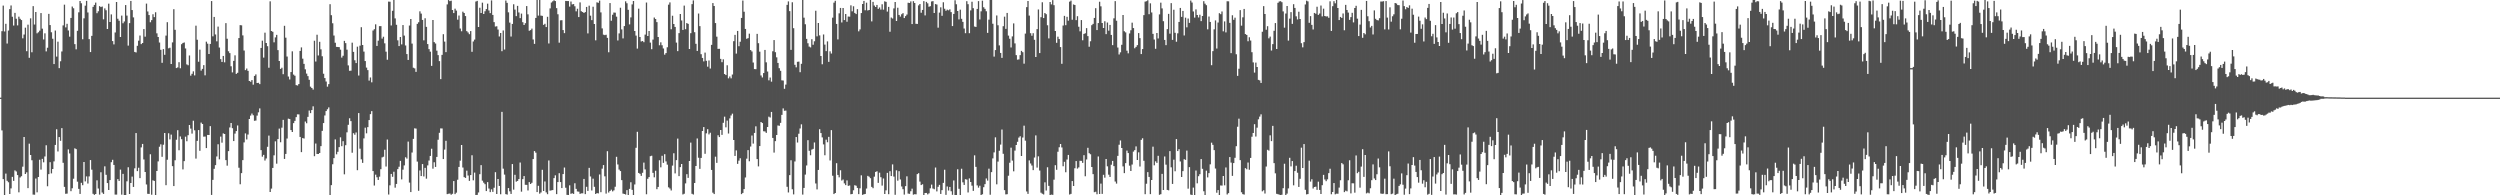 <svg xmlns="http://www.w3.org/2000/svg" width="1920" height="150"><path fill="#4f4f4f" d="M0 74.993h1v1H0zM1 23.955h1v76.175H1zM2 4.282h1v133.303H2zM3 24.154h1v125.846H3zM4 18.304h1v115.026H4zM5 33.451h1v105.397H5zM6 23.447h1v116.555H6zM7 6.995h1v142.01H7zM8 4.195h1v140.492H8zM9 12.84h1v122.969H9zM10 19.606h1v119.291H10zM11 9.897h1v120.959H11zM12 14.41h1v117.265H12zM13 19.519h1v114.919H13zM14 12.824h1v134.898H14zM15 14.436h1v121.852H15zM16 15.397h1v119.934H16zM17 29.455h1v98.542H17zM18 26.516h1v78.718H18zM19 21.254h1v112.376H19zM20 39.324h1v93.01H20zM21 18.947h1v125.514H21zM22 44.405h1v65.947H22zM23 14.088h1v104.957H23zM24 40.16h1v82.939H24zM25 4.722h1v144.74H25zM26 18.819h1v130.726H26zM27 9.212h1v127.906H27zM28 25.591h1v122.106H28zM29 24.792h1v111.151H29zM30 23.568h1v99.094H30zM31 10.05h1v120.21H31zM32 22.021h1v99.982H32zM33 30.32h1v94.356H33zM34 25.623h1v94.562H34zM35 39.475h1v72.081H35zM36 36.676h1v106.384H36zM37 10.661h1v123.06H37zM38 19.247h1v105.317H38zM39 24.774h1v108.403H39zM40 29.75h1v100.046H40zM41 49.214h1v74.747H41zM42 23.476h1v87.809H42zM43 43.483h1v55.779H43zM44 31.995h1v84.31H44zM45 52.311h1v52.953H45zM46 47.072h1v61.042H46zM47 39.523h1v58.89H47zM48 19.489h1v105.564H48zM49 3.596h1v139.897H49zM50 21.018h1v127.846H50zM51 18.265h1v130.405H51zM52 23.373h1v91.387H52zM53 28.182h1v89.654H53zM54 13.795h1v133.049H54zM55 5.003h1v139.593H55zM56 6.338h1v130.934H56zM57 33.87h1v80.037H57zM58 37.88h1v76.672H58zM59 23.669h1v115.871H59zM60 9.476h1v135.567H60zM61 0.776h1v148.171H61zM62 2.502h1v137.912H62zM63 30.137h1v112.099H63zM64 14.085h1v110.323H64zM65 4.333h1v134.974H65zM66 0.668h1v134.783H66zM67 9.567h1v131.38H67zM68 30.048h1v105.448H68zM69 39.993h1v82.935H69zM70 27.537h1v102.786H70zM71 5.264h1v143.55H71zM72 3.802h1v145.846H72zM73 1.987h1v147.011H73zM74 10.16h1v128.352H74zM75 8.633h1v136.143H75zM76 4.731h1v144.706H76zM77 5.445h1v126.871H77zM78 5.031h1v142.831H78zM79 14.843h1v134.079H79zM80 6.432h1v121.298H80zM81 7.89h1v126.37H81zM82 22.252h1v118.327H82zM83 2.827h1v143.088H83zM84 16.891h1v121.421H84zM85 11.073h1v113.506H85zM86 31.549h1v91.174H86zM87 34.108h1v92.58H87zM88 24.941h1v124.532H88zM89 1.524h1v147.908H89zM90 14.394h1v123.202H90zM91 15.919h1v123.044H91zM92 28.411h1v101.85H92zM93 11.991h1v137.51H93zM94 17.85h1v115.681H94zM95 16.484h1v133.516H95zM96 3.893h1v146.107H96zM97 11.966h1v127.295H97zM98 35.044h1v93.399H98zM99 17.766h1v131.239H99zM100 0.71h1v139.814H100zM101 7.745h1v127.874H101zM102 13.337h1v130.252H102zM103 39.89h1v89.403H103zM104 40.29h1v61.9H104zM105 35.163h1v96.288H105zM106 31.256h1v97.558H106zM107 27.287h1v109.526H107zM108 33.879h1v79.322H108zM109 33.044h1v77.48H109zM110 22.33h1v100.158H110zM111 28.152h1v103.939H111zM112 2.753h1v138.929H112zM113 8.819h1v139.998H113zM114 11.586h1v137.373H114zM115 17.077h1v101.375H115zM116 15.463h1v134.09H116zM117 10.943h1v127.572H117zM118 13.181h1v125.754H118zM119 9.412h1v140.588H119zM120 25.589h1v105.75H120zM121 28.402h1v95.567H121zM122 32.641h1v80.075H122zM123 38.267h1v72.6H123zM124 48.246h1v72.166H124zM125 37.711h1v73.433H125zM126 42.08h1v60.085H126zM127 27.358h1v114.864H127zM128 17.031h1v105.637H128zM129 37.12h1v65.241H129zM130 36.646h1v70.4H130zM131 49.15h1v54.223H131zM132 32.54h1v95.075H132zM133 7.063h1v135.839H133zM134 22.877h1v100.222H134zM135 52.295h1v55.031H135zM136 51.759h1v48.244H136zM137 47.761h1v67.65H137zM138 52.441h1v52.387H138zM139 33.943h1v72.957H139zM140 32.993h1v97.107H140zM141 32.604h1v91.126H141zM142 37.225h1v67.734H142zM143 49.482h1v59.002H143zM144 50.1h1v53.749H144zM145 42.609h1v53.399H145zM146 58.102h1v40.65H146zM147 56.701h1v45.892H147zM148 54.778h1v37.922H148zM149 57.923h1v42.188H149zM150 19.714h1v102.071H150zM151 30.492h1v77.69H151zM152 47.417h1v52.465H152zM153 38.155h1v77.643H153zM154 54.247h1v39.927H154zM155 52.899h1v42.351H155zM156 50.008h1v54.951H156zM157 57.87h1v47H157zM158 32.002h1v81.739H158zM159 33.547h1v70.087H159zM160 41.455h1v62.236H160zM161 33.765h1v63.092H161zM162 0.803h1v148.885H162zM163 27.919h1v110.234H163zM164 13h1v116.663H164zM165 26.475h1v100.327H165zM166 31.723h1v88.453H166zM167 20.432h1v90.382H167zM168 36.488h1v85.862H168zM169 45.424h1v59.462H169zM170 47.541h1v62.014H170zM171 42.973h1v59.494H171zM172 47.864h1v55.04H172zM173 17.775h1v105.232H173zM174 29.75h1v97.48H174zM175 39.381h1v76.684H175zM176 40.803h1v57.095H176zM177 50.878h1v43.564H177zM178 55.609h1v42.836H178zM179 46.751h1v61.609H179zM180 42.474h1v60.108H180zM181 56.733h1v43.907H181zM182 55.911h1v40.449H182zM183 29.242h1v99.558H183zM184 19.313h1v122.184H184zM185 19.46h1v113.504H185zM186 27.2h1v95.786H186zM187 38.798h1v70.547H187zM188 53.876h1v48.588H188zM189 52.622h1v54.475H189zM190 54.451h1v48.863H190zM191 62.194h1v29.217H191zM192 62.785h1v25.983H192zM193 61.485h1v25.708H193zM194 65.048h1v23.479H194zM195 58.34h1v34.422H195zM196 57.122h1v35.438H196zM197 63.728h1v25.04H197zM198 63.615h1v22.639H198zM199 64.622h1v18.636H199zM200 36.809h1v78.471H200zM201 31.21h1v89.126H201zM202 44.245h1v74.699H202zM203 25.097h1v98.194H203zM204 33.037h1v88.654H204zM205 35.472h1v77.251H205zM206 52.016h1v52.14H206zM207 1.019h1v146.457H207zM208 23.806h1v121.039H208zM209 24.401h1v104.575H209zM210 32.49h1v86.809H210zM211 28.702h1v79.833H211zM212 26.77h1v98.915H212zM213 38.486h1v68.322H213zM214 46.854h1v51.904H214zM215 52.92h1v56.365H215zM216 52.027h1v46.006H216zM217 56.992h1v35.047H217zM218 19.837h1v102.243H218zM219 28.935h1v89.274H219zM220 43.423h1v62.964H220zM221 58.756h1v32.364H221zM222 61.054h1v30.366H222zM223 55.33h1v44.562H223zM224 39.402h1v61.989H224zM225 57.275h1v37.299H225zM226 58.163h1v34.656H226zM227 65.403h1v24.578H227zM228 65.707h1v22.087H228zM229 64.586h1v23.255H229zM230 39.127h1v66.059H230zM231 36.42h1v80.433H231zM232 45.058h1v60.966H232zM233 49.049h1v57.327H233zM234 53.238h1v40.108H234zM235 56.506h1v38.141H235zM236 58.491h1v31.257H236zM237 61.269h1v23.646H237zM238 66.561h1v20.35H238zM239 67.591h1v16.922H239zM240 68.795h1v12.859H240zM241 31.272h1v88.698H241zM242 47.262h1v62.969H242zM243 26.656h1v91.57H243zM244 42.62h1v75.658H244zM245 32.11h1v85.379H245zM246 37.889h1v74.344H246zM247 43.201h1v57.315H247zM248 56.648h1v37.842H248zM249 59.94h1v28.732H249zM250 62.631h1v22.673H250zM251 66.536h1v17.361H251zM252 64.611h1v17.876H252zM253 3.232h1v146.768H253zM254 11.694h1v130.472H254zM255 17.892h1v108.283H255zM256 27.267h1v94.159H256zM257 32.817h1v74.22H257zM258 35.985h1v82.52H258zM259 36.074h1v80.522H259zM260 36.221h1v76.793H260zM261 38.152h1v67.308H261zM262 44.243h1v68.023H262zM263 42.808h1v65.624H263zM264 31.361h1v102.502H264zM265 33.142h1v78.37H265zM266 38.125h1v63.522H266zM267 50.226h1v45.621H267zM268 54.369h1v36.461H268zM269 54.288h1v38.727H269zM270 32.774h1v84.509H270zM271 39.837h1v62.454H271zM272 46.294h1v57.198H272zM273 48.42h1v53.335H273zM274 35.829h1v94.905H274zM275 58.017h1v28.81H275zM276 35.056h1v79.11H276zM277 20.913h1v101.43H277zM278 34.573h1v90.511H278zM279 39.631h1v66.67H279zM280 46.898h1v51.126H280zM281 51.899h1v50.501H281zM282 53.87h1v43.751H282zM283 61.883h1v30.35H283zM284 59.482h1v28.164H284zM285 63.245h1v22.119H285zM286 23.458h1v107.903H286zM287 22.408h1v120.073H287zM288 18.697h1v115.466H288zM289 35.264h1v100.872H289zM290 31.245h1v106.945H290zM291 20.073h1v115.583H291zM292 20.064h1v109.87H292zM293 29.663h1v91.202H293zM294 28.201h1v92.147H294zM295 33.298h1v81.698H295zM296 39.656h1v88.222H296zM297 45.877h1v61.296H297zM298 1.222h1v148.169H298zM299 1.344h1v140.982H299zM300 19.551h1v114.028H300zM301 8.274h1v127.512H301zM302 0h1v131.874H302zM303 14.138h1v129.982H303zM304 19.036h1v122.239H304zM305 30.977h1v98.895H305zM306 35.376h1v92.667H306zM307 28.418h1v95.109H307zM308 34.087h1v103.69H308zM309 19.244h1v111.078H309zM310 27.319h1v99.732H310zM311 34.932h1v85.832H311zM312 41.517h1v80.291H312zM313 46.03h1v62.722H313zM314 19.631h1v120.595H314zM315 14.587h1v132.909H315zM316 33.506h1v83.626H316zM317 52.007h1v54.656H317zM318 52.542h1v46.038H318zM319 55.197h1v43.591H319zM320 18.345h1v105.754H320zM321 17.091h1v129.46H321zM322 8.679h1v122.227H322zM323 10.43h1v124.784H323zM324 15.296h1v110.707H324zM325 30.959h1v104.576H325zM326 14.026h1v114.921H326zM327 20.629h1v116.569H327zM328 33.82h1v93.207H328zM329 37.717h1v85.551H329zM330 39.668h1v80.076H330zM331 50.61h1v63.617H331zM332 15.385h1v114.159H332zM333 32.38h1v92.25H333zM334 33.453h1v94.743H334zM335 38.91h1v81.595H335zM336 42.352h1v64.962H336zM337 46.957h1v55.038H337zM338 60.757h1v37.844H338zM339 42.114h1v56.567H339zM340 26.255h1v95.93H340zM341 31.963h1v82.941H341zM342 40.045h1v68.1H342zM343 3.374h1v145.738H343zM344 0.043h1v148.723H344zM345 0.856h1v147.775H345zM346 0.536h1v149.02H346zM347 7.69h1v141.158H347zM348 10.02h1v129.032H348zM349 6.672h1v142.422H349zM350 8.167h1v139.819H350zM351 15.092h1v122.921H351zM352 11.936h1v116.278H352zM353 21.902h1v101.499H353zM354 24.023h1v87.358H354zM355 8.961h1v119.691H355zM356 9.963h1v126.084H356zM357 12.348h1v124.296H357zM358 23.909h1v107.15H358zM359 24.925h1v109.904H359zM360 26.28h1v112.644H360zM361 23.877h1v110.561H361zM362 39.791h1v79.471H362zM363 31.847h1v106.645H363zM364 30.398h1v102.152H364zM365 1.163h1v148.595H365zM366 0.657h1v149.025H366zM367 20.744h1v127.087H367zM368 5.937h1v127.844H368zM369 9.97h1v116.866H369zM370 2.032h1v136.734H370zM371 10.755h1v129.529H371zM372 8.631h1v132.82H372zM373 6.969h1v139.771H373zM374 2.813h1v137.063H374zM375 8.05h1v136.738H375zM376 10.075h1v137.485H376zM377 0.323h1v145.1H377zM378 11.488h1v135.848H378zM379 16.976h1v127.189H379zM380 20.366h1v111.875H380zM381 20.169h1v128.831H381zM382 22.703h1v114.786H382zM383 28.024h1v114.766H383zM384 25.34h1v123.85H384zM385 39.32h1v46.573H385zM386 23.376h1v106.159H386zM387 38.031h1v96.057H387zM388 0.401h1v148.668H388zM389 2.225h1v147.226H389zM390 9.462h1v134.987H390zM391 17.354h1v129.611H391zM392 28.077h1v120.85H392zM393 18.391h1v107.631H393zM394 3.289h1v142.369H394zM395 7.397h1v126.857H395zM396 12.399h1v127.123H396zM397 4.493h1v134.486H397zM398 9.574h1v127.961H398zM399 13.927h1v110.911H399zM400 10.451h1v136.752H400zM401 17.047h1v120.517H401zM402 19.212h1v115.992H402zM403 17.832h1v124.118H403zM404 4.646h1v137.333H404zM405 11.014h1v135.287H405zM406 23.614h1v116.256H406zM407 23.156h1v118.151H407zM408 21.947h1v118.423H408zM409 30.334h1v91.811H409zM410 33.689h1v82.316H410zM411 13.754h1v103.488H411zM412 0h1v147.528H412zM413 11.966h1v130.721H413zM414 0h1v148.759H414zM415 11.998h1v135.802H415zM416 12.165h1v118.228H416zM417 19.102h1v127.563H417zM418 18.281h1v121.085H418zM419 20.792h1v126.945H419zM420 12.895h1v136.23H420zM421 33.369h1v89.89H421zM422 6.454h1v139.959H422zM423 1.929h1v144.232H423zM424 1.012h1v144.964H424zM425 0.229h1v136.56H425zM426 0.808h1v133.873H426zM427 6.221h1v142.852H427zM428 10.961h1v128.856H428zM429 32.776h1v100.245H429zM430 15.612h1v124.216H430zM431 15.498h1v128.927H431zM432 23.112h1v110.575H432zM433 25.443h1v103.2H433zM434 0.707h1v143.474H434zM435 0.799h1v148.86H435zM436 0.829h1v149.171H436zM437 5.09h1v137.228H437zM438 1.167h1v147.695H438zM439 3.369h1v145.063H439zM440 3.122h1v145.825H440zM441 4.788h1v135.974H441zM442 8.707h1v136.34H442zM443 6.704h1v140.339H443zM444 13.097h1v134.095H444zM445 1.854h1v147.034H445zM446 8.627h1v139.854H446zM447 9.224h1v139.249H447zM448 9.975h1v127.471H448zM449 9.258h1v139.812H449zM450 5.333h1v138.128H450zM451 25.674h1v120.955H451zM452 4.367h1v124.575H452zM453 12.053h1v123.479H453zM454 15.454h1v130.833H454zM455 5.191h1v132.032H455zM456 18.43h1v125.033H456zM457 30.959h1v118.009H457zM458 1.81h1v146.475H458zM459 2.163h1v146.347H459zM460 0.474h1v133.536H460zM461 9.515h1v138.112H461zM462 21.803h1v107.745H462zM463 26.649h1v100.135H463zM464 26.978h1v108.469H464zM465 26.678h1v121.987H465zM466 29.107h1v86.997H466zM467 40.15h1v107.737H467zM468 2.374h1v144.337H468zM469 15.919h1v129.721H469zM470 11.311h1v135.67H470zM471 9.599h1v136.569H471zM472 9.711h1v133.683H472zM473 12.781h1v107.651H473zM474 31.096h1v95.235H474zM475 25.646h1v104.624H475zM476 5.958h1v125.397H476zM477 22.559h1v115.773H477zM478 29.494h1v119.17H478zM479 20.032h1v128.959H479zM480 1.016h1v148.409H480zM481 2.49h1v143.55H481zM482 7.507h1v142.493H482zM483 18.716h1v126.336H483zM484 13.358h1v126.617H484zM485 3.397h1v142.428H485zM486 0.762h1v149.238H486zM487 23.822h1v117.869H487zM488 27.367h1v86.129H488zM489 37.331h1v63.891H489zM490 6.654h1v126.141H490zM491 28.42h1v105.059H491zM492 31.835h1v103.228H492zM493 31.467h1v101.266H493zM494 32.428h1v92.467H494zM495 26.553h1v103.548H495zM496 1.959h1v147.249H496zM497 27.663h1v109.668H497zM498 23.79h1v112.188H498zM499 32.742h1v87.21H499zM500 37.795h1v81.808H500zM501 30.418h1v102.362H501zM502 13.442h1v122.756H502zM503 14.603h1v116.521H503zM504 17.008h1v128.304H504zM505 28.397h1v115.143H505zM506 34.751h1v88.313H506zM507 32.494h1v96.02H507zM508 34.788h1v84.85H508zM509 37.23h1v87.84H509zM510 41.982h1v76.441H510zM511 40.734h1v83.2H511zM512 36.305h1v90.165H512zM513 3.564h1v140.332H513zM514 1.842h1v142.948H514zM515 22.492h1v123.765H515zM516 12.062h1v115.138H516zM517 18.439h1v99.263H517zM518 20.682h1v112.495H518zM519 32.735h1v90.245H519zM520 39.274h1v67.194H520zM521 25.465h1v109.803H521zM522 10.748h1v117.599H522zM523 15.706h1v110.259H523zM524 22.977h1v126.366H524zM525 4.303h1v144.495H525zM526 22.419h1v118.421H526zM527 17.704h1v116.082H527zM528 18.32h1v118.277H528zM529 37.612h1v86.047H529zM530 25.504h1v84.024H530zM531 3.193h1v145.628H531zM532 0.291h1v149.094H532zM533 24.712h1v115.853H533zM534 33.655h1v93.845H534zM535 39.1h1v67.23H535zM536 10.4h1v110.728H536zM537 20.057h1v109.638H537zM538 41.636h1v79.655H538zM539 44.483h1v56.136H539zM540 47.161h1v50.41H540zM541 40.379h1v77.75H541zM542 46.712h1v55.692H542zM543 51.187h1v48.022H543zM544 46.438h1v56.805H544zM545 52.629h1v49.302H545zM546 34.476h1v96.052H546zM547 2.38h1v145.608H547zM548 4.617h1v144.431H548zM549 17.727h1v102.575H549zM550 28.164h1v96.942H550zM551 37.527h1v66.34H551zM552 37.457h1v67.83H552zM553 45.188h1v54.63H553zM554 47.772h1v55.8H554zM555 45.568h1v48.766H555zM556 56.857h1v32.769H556zM557 57.674h1v40.137H557zM558 50.148h1v42.474H558zM559 60.18h1v42.399H559zM560 58.71h1v32.2H560zM561 60.155h1v28.524H561zM562 57.248h1v30.043H562zM563 31.641h1v75.882H563zM564 26.756h1v93.017H564zM565 41.19h1v74.333H565zM566 23.779h1v102.09H566zM567 35.474h1v87.92H567zM568 32.046h1v89.48H568zM569 13.788h1v135.303H569zM570 0.387h1v147.782H570zM571 9.011h1v136.175H571zM572 22.234h1v114.065H572zM573 29.778h1v92.085H573zM574 29.272h1v86.052H574zM575 25.875h1v98H575zM576 38.445h1v74.081H576zM577 39.51h1v64.603H577zM578 48.038h1v62.227H578zM579 53.039h1v49.041H579zM580 53.137h1v43.907H580zM581 26.035h1v96.127H581zM582 33.192h1v94.608H582zM583 39.7h1v72.474H583zM584 57.937h1v35.738H584zM585 59.468h1v35.033H585zM586 56.11h1v44.727H586zM587 38.331h1v62.618H587zM588 47.889h1v54.134H588zM589 54.934h1v42.593H589zM590 61.691h1v27.926H590zM591 59.553h1v30.732H591zM592 62.732h1v23.218H592zM593 39.377h1v66.564H593zM594 30.764h1v86.445H594zM595 40.068h1v68.345H595zM596 44.028h1v59.631H596zM597 48.356h1v47.99H597zM598 52.398h1v44.232H598zM599 54.389h1v39.95H599zM600 61.695h1v26.512H600zM601 61.83h1v21.401H601zM602 68.207h1v16.876H602zM603 64.968h1v19.982H603zM604 3.731h1v139.739H604zM605 1.099h1v146.713H605zM606 8.551h1v125.965H606zM607 38.306h1v84.766H607zM608 1.749h1v143.616H608zM609 21.657h1v127.634H609zM610 49.775h1v74.246H610zM611 51.698h1v53.543H611zM612 47.466h1v62.019H612zM613 47.303h1v55.397H613zM614 55.456h1v43.2H614zM615 48.994h1v46.487H615zM616 0h1v149.444H616zM617 13.566h1v130.767H617zM618 18.656h1v115.445H618zM619 29.862h1v97.203H619zM620 33.238h1v74.438H620zM621 35.765h1v80.046H621zM622 36.417h1v82.822H622zM623 30.1h1v84.779H623zM624 34.357h1v79.979H624zM625 31.689h1v77.718H625zM626 8.224h1v132.703H626zM627 27.912h1v117.549H627zM628 17.679h1v112.815H628zM629 27.203h1v72.007H629zM630 43.009h1v59.181H630zM631 49.365h1v56.178H631zM632 26.488h1v84.388H632zM633 34.27h1v84.951H633zM634 39.29h1v67.995H634zM635 31.778h1v77.478H635zM636 47.523h1v57.588H636zM637 39.409h1v83.839H637zM638 41.087h1v58.869H638zM639 13.55h1v121.408H639zM640 2.065h1v146.981H640zM641 0.607h1v147.64H641zM642 18.37h1v106.983H642zM643 30.267h1v104.095H643zM644 10.229h1v125.96H644zM645 6.079h1v124.694H645zM646 17.271h1v121.357H646zM647 6.132h1v131.765H647zM648 15.434h1v125.413H648zM649 10.755h1v131.433H649zM650 16.69h1v121.861H650zM651 12.714h1v130.014H651zM652 12.824h1v129.597H652zM653 4.086h1v145.1H653zM654 8.704h1v140.263H654zM655 4.823h1v141.305H655zM656 9.943h1v132.316H656zM657 10.815h1v131.817H657zM658 7.024h1v137.311H658zM659 24.074h1v125.006H659zM660 22.602h1v122.037H660zM661 10.052h1v124.589H661zM662 3.056h1v146.615H662zM663 0.703h1v148.51H663zM664 7.878h1v141.078H664zM665 2.048h1v142.751H665zM666 8.034h1v127.024H666zM667 7.665h1v128.043H667zM668 0h1v136.841H668zM669 16.409h1v127.112H669zM670 1.41h1v143.104H670zM671 4.25h1v131.41H671zM672 5.374h1v126.658H672zM673 3.765h1v127.761H673zM674 6.807h1v133.655H674zM675 5.708h1v126.903H675zM676 7.354h1v128.759H676zM677 3.255h1v139.306H677zM678 7.411h1v129.675H678zM679 1.007h1v147.988H679zM680 1.437h1v144.742H680zM681 8.92h1v123.827H681zM682 5.294h1v143.827H682zM683 24.378h1v107.091H683zM684 13.467h1v121.753H684zM685 14.246h1v112.003H685zM686 6.466h1v129.171H686zM687 1.545h1v148.038H687zM688 16.132h1v114.678H688zM689 5.96h1v132.792H689zM690 11.446h1v120.059H690zM691 12.744h1v125.07H691zM692 10.97h1v132.259H692zM693 10.062h1v135.248H693zM694 13.866h1v135.61H694zM695 12.371h1v130.6H695zM696 11.163h1v124.285H696zM697 2.113h1v146.578H697zM698 2.287h1v146.615H698zM699 1.069h1v145.841H699zM700 18.464h1v126.443H700zM701 0.916h1v148.59H701zM702 2.309h1v146.86H702zM703 18.299h1v130.952H703zM704 18.361h1v115.39H704zM705 4.161h1v128.853H705zM706 3.069h1v136.386H706zM707 9.805h1v132.321H707zM708 7.647h1v133.845H708zM709 0.863h1v149.137H709zM710 11.817h1v136.416H710zM711 1.414h1v146.736H711zM712 2.554h1v146.748H712zM713 5.186h1v143.285H713zM714 4.779h1v139.854H714zM715 1.122h1v140.657H715zM716 0.89h1v143.921H716zM717 9.959h1v135.397H717zM718 3.117h1v125.532H718zM719 3.477h1v143.525H719zM720 21.233h1v122.218H720zM721 9.663h1v132.325H721zM722 5.644h1v143.294H722zM723 12.135h1v133.868H723zM724 1.726h1v138.709H724zM725 6.718h1v123.655H725zM726 8.29h1v141.378H726zM727 7.434h1v135.77H727zM728 7.926h1v138.396H728zM729 7.15h1v136.436H729zM730 9.322h1v137.56H730zM731 20.009h1v129.581H731zM732 10.714h1v127.894H732zM733 0.217h1v149.783H733zM734 3.252h1v146.748H734zM735 8.45h1v121.531H735zM736 14.902h1v130.117H736zM737 7.42h1v142.58H737zM738 14.442h1v115.168H738zM739 16.798h1v123.234H739zM740 21.911h1v120.14H740zM741 25.511h1v112.129H741zM742 0.925h1v137.024H742zM743 3.2h1v144.626H743zM744 25.493h1v111.509H744zM745 7.988h1v131.794H745zM746 1.328h1v141.282H746zM747 6.283h1v140.302H747zM748 20.384h1v98.908H748zM749 20.709h1v107.464H749zM750 6.839h1v135.548H750zM751 0.849h1v143.284H751zM752 14.925h1v127.739H752zM753 8.704h1v141.296H753zM754 0.494h1v148.705H754zM755 5.594h1v138.173H755zM756 6.796h1v134.605H756zM757 8.661h1v128.409H757zM758 25.25h1v113.427H758zM759 15.095h1v114.456H759zM760 0h1v149.542H760zM761 0h1v132.208H761zM762 18.24h1v103.435H762zM763 43.478h1v73.541H763zM764 38.45h1v66.997H764zM765 11.897h1v129.677H765zM766 19.395h1v104.733H766zM767 34.875h1v80.87H767zM768 40.636h1v70.414H768zM769 44.442h1v55.024H769zM770 20.135h1v97.986H770zM771 12.799h1v133.248H771zM772 22.195h1v127.091H772zM773 9.922h1v139.249H773zM774 27.319h1v107.62H774zM775 29.732h1v95.267H775zM776 36.463h1v76.965H776zM777 27.972h1v95.379H777zM778 17.953h1v113.646H778zM779 33.323h1v82.323H779zM780 42.359h1v68.977H780zM781 45.85h1v63.042H781zM782 45.637h1v60.057H782zM783 42.332h1v62.314H783zM784 39.054h1v80.755H784zM785 40.079h1v65.532H785zM786 48.878h1v47.647H786zM787 25.79h1v82.252H787zM788 5.5h1v141.57H788zM789 0.758h1v148.155H789zM790 12.003h1v111.167H790zM791 25.511h1v100.027H791zM792 27.448h1v99.666H792zM793 25.495h1v105.173H793zM794 30.551h1v90.456H794zM795 43.764h1v60.233H795zM796 22.396h1v106.304H796zM797 7.246h1v112.84H797zM798 40.748h1v90.227H798zM799 13.213h1v134.74H799zM800 1.751h1v147.057H800zM801 13.861h1v135.487H801zM802 9.984h1v130.027H802zM803 10.886h1v135.434H803zM804 19.386h1v109.08H804zM805 29.478h1v113.292H805zM806 1.536h1v148.43H806zM807 3.385h1v146.075H807zM808 0.108h1v149.572H808zM809 3.999h1v134.005H809zM810 23.799h1v103.056H810zM811 32.849h1v97.544H811zM812 28.178h1v88.354H812zM813 30h1v83.115H813zM814 36.136h1v74.477H814zM815 49.004h1v64.23H815zM816 19.617h1v108.061H816zM817 12.204h1v112.039H817zM818 19.336h1v112.987H818zM819 12.891h1v109.645H819zM820 15.875h1v103.133H820zM821 1.268h1v148.151H821zM822 0.446h1v148.457H822zM823 15.154h1v123.912H823zM824 3.413h1v139.457H824zM825 3.838h1v125.415H825zM826 15.456h1v108.219H826zM827 12.458h1v117.052H827zM828 20.524h1v108.043H828zM829 24.085h1v99.412H829zM830 15.424h1v108.144H830zM831 30.901h1v94.184H831zM832 26.083h1v93.115H832zM833 25.559h1v109.826H833zM834 21.62h1v100.865H834zM835 27.743h1v85.754H835zM836 35.896h1v81.769H836zM837 31.712h1v86.761H837zM838 19.35h1v108.89H838zM839 18.345h1v115.365H839zM840 13.77h1v133.816H840zM841 6.315h1v140.918H841zM842 23.085h1v126.128H842zM843 17.731h1v102.46H843zM844 1.318h1v147.656H844zM845 4.864h1v136.129H845zM846 17.667h1v131.229H846zM847 21.481h1v112.774H847zM848 16.31h1v120.153H848zM849 26.239h1v95.88H849zM850 17.324h1v110.439H850zM851 23.577h1v110.588H851zM852 19.128h1v116.764H852zM853 26.823h1v99.689H853zM854 34.655h1v88.956H854zM855 14.076h1v113.522H855zM856 0.858h1v138.574H856zM857 15.935h1v125.091H857zM858 36.507h1v83.221H858zM859 41.853h1v69.32H859zM860 40.203h1v67.686H860zM861 34.431h1v79.258H861zM862 11.501h1v116.308H862zM863 24.023h1v108.947H863zM864 24.889h1v100.375H864zM865 38.912h1v76.729H865zM866 40.956h1v76.587H866zM867 25.685h1v101.554H867zM868 23.22h1v108.084H868zM869 17.422h1v108.922H869zM870 21.54h1v94.905H870zM871 37.058h1v78.249H871zM872 35.98h1v76.457H872zM873 34.678h1v88.215H873zM874 25.378h1v91.611H874zM875 29.304h1v98.583H875zM876 41.503h1v65.91H876zM877 37.699h1v68.466H877zM878 11.609h1v111.906H878zM879 1.22h1v147.94H879zM880 0.9h1v140.208H880zM881 0.188h1v131.986H881zM882 10.915h1v124.953H882zM883 2.57h1v146.544H883zM884 9.581h1v128.675H884zM885 25.987h1v86.651H885zM886 30.386h1v96.608H886zM887 37.5h1v86.423H887zM888 25.335h1v99.728H888zM889 29.544h1v90.117H889zM890 11.069h1v138.556H890zM891 2.071h1v147.068H891zM892 6.466h1v127.04H892zM893 16.271h1v129.668H893zM894 30.647h1v89.499H894zM895 34.676h1v91.801H895zM896 22.378h1v123.516H896zM897 10.654h1v135.523H897zM898 25.85h1v90.215H898zM899 2.415h1v126.12H899zM900 30.64h1v110.637H900zM901 7.466h1v115.177H901zM902 25.188h1v106.329H902zM903 32.073h1v74.742H903zM904 25.598h1v90.421H904zM905 16.859h1v97.734H905zM906 6.081h1v117.915H906zM907 12.959h1v122.955H907zM908 8.416h1v123.007H908zM909 27.26h1v95.026H909zM910 13.584h1v109.171H910zM911 21.009h1v94.642H911zM912 14.243h1v130.639H912zM913 17.58h1v110.792H913zM914 0.417h1v149.036H914zM915 1.957h1v147.784H915zM916 8.787h1v135.296H916zM917 13.497h1v136.242H917zM918 7.235h1v123.735H918zM919 11.545h1v129.252H919zM920 13.426h1v121.907H920zM921 11.3h1v122.474H921zM922 16.223h1v105.935H922zM923 12.28h1v117.349H923zM924 0.904h1v146.004H924zM925 2.836h1v147.164H925zM926 4.005h1v127.084H926zM927 22.506h1v113.731H927zM928 12.694h1v120.254H928zM929 16.846h1v109.386H929zM930 50.072h1v59.492H930zM931 39.283h1v71.955H931zM932 22.547h1v92.756H932zM933 15.69h1v113.722H933zM934 37.278h1v110.754H934zM935 17.326h1v128.636H935zM936 10.158h1v139.577H936zM937 10.881h1v131.55H937zM938 8.78h1v133.781H938zM939 24.044h1v111.106H939zM940 16.429h1v125.921H940zM941 24.891h1v103.697H941zM942 0.984h1v148.361H942zM943 1.019h1v147.32H943zM944 17.546h1v103.067H944zM945 40.819h1v84.054H945zM946 11.705h1v123.353H946zM947 15.189h1v110.027H947zM948 13.561h1v107.629H948zM949 41.663h1v70.6H949zM950 58.241h1v39.08H950zM951 52.796h1v38.34H951zM952 7.791h1v115.193H952zM953 19.73h1v127.92H953zM954 13.307h1v135.805H954zM955 6.857h1v142.573H955zM956 26.154h1v102.994H956zM957 26.807h1v103.182H957zM958 31.716h1v93.106H958zM959 28.645h1v101.733H959zM960 31.151h1v90.149H960zM961 40.086h1v64.935H961zM962 47.9h1v54.218H962zM963 55.765h1v39.611H963zM964 48.083h1v56.798H964zM965 51.476h1v46.583H965zM966 61.336h1v30.33H966zM967 61.741h1v27.784H967zM968 63.709h1v24.086H968zM969 24.392h1v122.541H969zM970 4.724h1v141.38H970zM971 10.732h1v137.922H971zM972 22.842h1v105.052H972zM973 20.13h1v94.9H973zM974 29.45h1v86.2H974zM975 28.107h1v75.823H975zM976 38.814h1v69.565H976zM977 33.884h1v62.776H977zM978 23.673h1v101.614H978zM979 17.702h1v115.441H979zM980 37.656h1v111.159H980zM981 2.168h1v146.99H981zM982 1.147h1v148.357H982zM983 0.932h1v149.068H983zM984 1.705h1v147.874H984zM985 8.766h1v135.779H985zM986 21.265h1v104.488H986zM987 10.416h1v139.584H987zM988 4.614h1v144.074H988zM989 31.192h1v113.502H989zM990 14.305h1v106.871H990zM991 9.334h1v118.471H991zM992 18.311h1v105.404H992zM993 3.209h1v139.11H993zM994 6.081h1v125.319H994zM995 12.538h1v114.735H995zM996 14.955h1v117.723H996zM997 8.995h1v134.575H997zM998 14.573h1v122.77H998zM999 33.158h1v80.238H999zM1000 36.372h1v92.651H1000zM1001 32.382h1v78.27H1001zM1002 3.442h1v142.332H1002zM1003 0.504h1v148.808H1003zM1004 1.055h1v147.986H1004zM1005 17.509h1v105.887H1005zM1006 12.399h1v127.059H1006zM1007 19.098h1v118.556H1007zM1008 22.63h1v122.177H1008zM1009 9.949h1v133.658H1009zM1010 10.567h1v132.776H1010zM1011 5.159h1v140.668H1011zM1012 11.41h1v128.103H1012zM1013 10.416h1v135.443H1013zM1014 4.239h1v144.736H1014zM1015 12.611h1v129.641H1015zM1016 6.633h1v127.677H1016zM1017 12.309h1v125.53H1017zM1018 12.646h1v126.512H1018zM1019 12.547h1v125.175H1019zM1020 13.662h1v119.302H1020zM1021 1.03h1v128.565H1021zM1022 23.742h1v125.471H1022zM1023 4.786h1v142.68H1023zM1024 0.945h1v139.638H1024zM1025 2.545h1v146.681H1025zM1026 0h1v148.718H1026zM1027 6.132h1v142.673H1027zM1028 15.411h1v128.684H1028zM1029 13.005h1v125.443H1029zM1030 13.756h1v111.497H1030zM1031 10.318h1v115.873H1031zM1032 23.254h1v124.315H1032zM1033 3.761h1v142.66H1033zM1034 7.679h1v139.277H1034zM1035 9.691h1v128.764H1035zM1036 15.239h1v107.864H1036zM1037 13.154h1v135.368H1037zM1038 9.824h1v130.945H1038zM1039 17.214h1v123.603H1039zM1040 6.164h1v141.82H1040zM1041 4.452h1v114.969H1041zM1042 14.319h1v118.702H1042zM1043 27.69h1v104.251H1043zM1044 18.894h1v125.251H1044zM1045 7.578h1v120.384H1045zM1046 29.031h1v85.576H1046zM1047 25.369h1v110.481H1047zM1048 26.392h1v92.646H1048zM1049 0.694h1v147.86H1049zM1050 12.481h1v135.445H1050zM1051 16.301h1v132.163H1051zM1052 21.114h1v123.468H1052zM1053 19.849h1v118.54H1053zM1054 26.468h1v99.799H1054zM1055 7.986h1v129.057H1055zM1056 14.454h1v123.852H1056zM1057 15.424h1v118.412H1057zM1058 15.678h1v106.049H1058zM1059 13.996h1v114.527H1059zM1060 1.183h1v147.425H1060zM1061 1.174h1v147.702H1061zM1062 0.929h1v147.828H1062zM1063 22.581h1v114.66H1063zM1064 0.808h1v148.338H1064zM1065 13.527h1v135.58H1065zM1066 22.627h1v93.66H1066zM1067 5.626h1v122.073H1067zM1068 16.66h1v132.461H1068zM1069 12.499h1v136.178H1069zM1070 11.018h1v126.203H1070zM1071 2.323h1v147.677H1071zM1072 2.703h1v146.489H1072zM1073 3.893h1v144.9H1073zM1074 4.005h1v138.791H1074zM1075 22.552h1v119.005H1075zM1076 14.374h1v118.791H1076zM1077 0.423h1v141.476H1077zM1078 4.685h1v144.862H1078zM1079 7.107h1v137.759H1079zM1080 5.418h1v129.148H1080zM1081 6.113h1v119.496H1081zM1082 4.095h1v144.985H1082zM1083 25.051h1v119.636H1083zM1084 6.642h1v120.096H1084zM1085 11.341h1v109.363H1085zM1086 32.845h1v94.342H1086zM1087 26.131h1v105.912H1087zM1088 26.083h1v109.902H1088zM1089 12.751h1v127.519H1089zM1090 15.903h1v106.917H1090zM1091 22.117h1v108.647H1091zM1092 18.679h1v122.367H1092zM1093 31.856h1v106.597H1093zM1094 13.47h1v130.339H1094zM1095 14.676h1v124.953H1095zM1096 6.056h1v143.47H1096zM1097 3.037h1v145.786H1097zM1098 15.974h1v106.207H1098zM1099 27.864h1v121.797H1099zM1100 25.955h1v109.645H1100zM1101 33.703h1v86.915H1101zM1102 19.327h1v121.655H1102zM1103 28.727h1v105.269H1103zM1104 32.249h1v100.257H1104zM1105 35.351h1v84.905H1105zM1106 1.52h1v145.17H1106zM1107 18.455h1v115.326H1107zM1108 9.794h1v123.081H1108zM1109 14.202h1v97.079H1109zM1110 24.829h1v124.601H1110zM1111 10.345h1v115.118H1111zM1112 32.858h1v86.175H1112zM1113 18.398h1v107.688H1113zM1114 13.435h1v127.787H1114zM1115 22.749h1v107.29H1115zM1116 13.454h1v135.823H1116zM1117 22.032h1v127.199H1117zM1118 10.197h1v139.245H1118zM1119 9.256h1v122.122H1119zM1120 18.521h1v110.238H1120zM1121 25.397h1v93.22H1121zM1122 30.107h1v96.356H1122zM1123 12.101h1v119.077H1123zM1124 8.013h1v141.348H1124zM1125 20.528h1v127.583H1125zM1126 38.779h1v87.627H1126zM1127 33.465h1v64.378H1127zM1128 15.136h1v124.154H1128zM1129 17.134h1v130.84H1129zM1130 34.747h1v74.124H1130zM1131 35.367h1v66.91H1131zM1132 45.115h1v56.635H1132zM1133 27.96h1v75.337H1133zM1134 1.515h1v135.303H1134zM1135 29.59h1v108.581H1135zM1136 31.375h1v100.421H1136zM1137 34.273h1v84.003H1137zM1138 26.722h1v90.188H1138zM1139 41.84h1v67.004H1139zM1140 40.093h1v77.244H1140zM1141 23.687h1v117.78H1141zM1142 31.409h1v95.422H1142zM1143 39.567h1v71.685H1143zM1144 47.276h1v57.766H1144zM1145 46.216h1v65.999H1145zM1146 41.263h1v66.514H1146zM1147 45.229h1v77.052H1147zM1148 37.079h1v74.271H1148zM1149 56.323h1v34.436H1149zM1150 55.959h1v45.432H1150zM1151 6.219h1v138.217H1151zM1152 0.998h1v149.002H1152zM1153 9.345h1v138.76H1153zM1154 29.631h1v103.241H1154zM1155 28.171h1v90.693H1155zM1156 30.26h1v90.568H1156zM1157 25.687h1v92.476H1157zM1158 40.716h1v62.712H1158zM1159 35.497h1v83.896H1159zM1160 27.981h1v83.731H1160zM1161 15.161h1v123.893H1161zM1162 0.758h1v139.126H1162zM1163 5.603h1v143.603H1163zM1164 3.662h1v145.615H1164zM1165 13.813h1v125.349H1165zM1166 25.307h1v107.253H1166zM1167 21.973h1v122.12H1167zM1168 2.728h1v147.272H1168zM1169 0.048h1v148.714H1169zM1170 15.488h1v133.159H1170zM1171 12.595h1v129.034H1171zM1172 11.085h1v115.257H1172zM1173 10.275h1v137.798H1173zM1174 18.157h1v114.884H1174zM1175 23.186h1v115.761H1175zM1176 36.852h1v89.433H1176zM1177 34.099h1v78.762H1177zM1178 53.375h1v57.02H1178zM1179 39.022h1v90.27H1179zM1180 24.797h1v103.644H1180zM1181 27.486h1v100.671H1181zM1182 33.817h1v102.843H1182zM1183 41.48h1v70.236H1183zM1184 34.316h1v73.25H1184zM1185 2.151h1v146.793H1185zM1186 0.815h1v148.666H1186zM1187 18.427h1v121.808H1187zM1188 2.433h1v138.755H1188zM1189 4.353h1v129.542H1189zM1190 20.819h1v122.005H1190zM1191 10.746h1v120.071H1191zM1192 12.284h1v125.141H1192zM1193 19.455h1v100.927H1193zM1194 21.671h1v95.418H1194zM1195 22.945h1v109.687H1195zM1196 25.58h1v96.667H1196zM1197 24.06h1v107.434H1197zM1198 32.584h1v87.279H1198zM1199 35.861h1v75.429H1199zM1200 42.709h1v62.779H1200zM1201 44.714h1v56.194H1201zM1202 17.175h1v114.923H1202zM1203 30.814h1v93.367H1203zM1204 22.222h1v121.552H1204zM1205 11.691h1v111.744H1205zM1206 20.515h1v124.26H1206zM1207 28.123h1v109.284H1207zM1208 0.829h1v148.132H1208zM1209 5.436h1v136.303H1209zM1210 16.926h1v119.968H1210zM1211 19.785h1v114.429H1211zM1212 25.914h1v104.532H1212zM1213 17.731h1v123.907H1213zM1214 23.671h1v112.5H1214zM1215 18.052h1v123.694H1215zM1216 30.711h1v100.511H1216zM1217 42.48h1v65.038H1217zM1218 48.482h1v51.309H1218zM1219 30.922h1v93.314H1219zM1220 18.224h1v112.3H1220zM1221 38.871h1v82.715H1221zM1222 42.391h1v77.402H1222zM1223 34.644h1v93.445H1223zM1224 32.641h1v100.282H1224zM1225 25.106h1v114.708H1225zM1226 32.341h1v102.353H1226zM1227 11.217h1v116.752H1227zM1228 27.704h1v110.227H1228zM1229 43.659h1v78.7H1229zM1230 40.709h1v76.874H1230zM1231 32.776h1v103.216H1231zM1232 25.552h1v108.73H1232zM1233 23.781h1v111.836H1233zM1234 30.858h1v96.803H1234zM1235 37.546h1v87.354H1235zM1236 45.792h1v72.399H1236zM1237 37.949h1v84.562H1237zM1238 37.244h1v100.074H1238zM1239 41.666h1v81.083H1239zM1240 41.828h1v70.49H1240zM1241 48.949h1v65.64H1241zM1242 4.681h1v139.325H1242zM1243 1.108h1v147.929H1243zM1244 6.5h1v133.399H1244zM1245 8.672h1v126.846H1245zM1246 1.108h1v126.72H1246zM1247 12.511h1v136.61H1247zM1248 30.75h1v92.216H1248zM1249 27.464h1v94.095H1249zM1250 30.679h1v96.67H1250zM1251 29.15h1v104.278H1251zM1252 47.742h1v73.063H1252zM1253 38.23h1v92.621H1253zM1254 2.367h1v140.849H1254zM1255 5.267h1v144.733H1255zM1256 27.67h1v110.499H1256zM1257 34.378h1v82.673H1257zM1258 30.004h1v96.649H1258zM1259 10.272h1v129.084H1259zM1260 16.798h1v118.215H1260zM1261 16.093h1v126.31H1261zM1262 20.403h1v129.018H1262zM1263 8.169h1v129.48H1263zM1264 15.234h1v125.038H1264zM1265 15.985h1v113.967H1265zM1266 23.238h1v90.341H1266zM1267 35.815h1v77.393H1267zM1268 44.513h1v69.645H1268zM1269 40.347h1v75.532H1269zM1270 29.979h1v94.699H1270zM1271 31.698h1v87.903H1271zM1272 32.117h1v96.679H1272zM1273 8.714h1v120.551H1273zM1274 30.638h1v94.23H1274zM1275 21.867h1v116.665H1275zM1276 28.798h1v108.613H1276zM1277 14.552h1v131.186H1277zM1278 0.38h1v149.62H1278zM1279 14.605h1v133.951H1279zM1280 15.667h1v111.353H1280zM1281 16.425h1v124.715H1281zM1282 27.928h1v115.251H1282zM1283 8.762h1v135.07H1283zM1284 26.8h1v120.515H1284zM1285 33.966h1v93.875H1285zM1286 29.114h1v107.597H1286zM1287 1.838h1v147.102H1287zM1288 1.449h1v148.212H1288zM1289 15.012h1v127.466H1289zM1290 23.586h1v110.902H1290zM1291 27.864h1v91.744H1291zM1292 15.47h1v120.227H1292zM1293 22.311h1v101.27H1293zM1294 41.487h1v67.794H1294zM1295 6.464h1v119.157H1295zM1296 16.695h1v118.27H1296zM1297 14.413h1v134.864H1297zM1298 18.18h1v130.547H1298zM1299 16.138h1v132.852H1299zM1300 14.523h1v131.969H1300zM1301 20.551h1v106.805H1301zM1302 23.831h1v112.941H1302zM1303 32.085h1v100.641H1303zM1304 28.139h1v99.732H1304zM1305 1.808h1v144.9H1305zM1306 2.254h1v146.851H1306zM1307 13.129h1v131.694H1307zM1308 27.594h1v109.245H1308zM1309 17.688h1v92.323H1309zM1310 18.855h1v116.944H1310zM1311 21.535h1v102.527H1311zM1312 34.362h1v84.079H1312zM1313 44.197h1v55.701H1313zM1314 56.82h1v36.374H1314zM1315 27.878h1v92.005H1315zM1316 1.215h1v144.095H1316zM1317 18.198h1v127.073H1317zM1318 25.676h1v97.432H1318zM1319 49.265h1v64.866H1319zM1320 50.677h1v52.316H1320zM1321 37.303h1v65.775H1321zM1322 24.662h1v94.896H1322zM1323 33.513h1v84.626H1323zM1324 39.894h1v73.994H1324zM1325 47.88h1v56.94H1325zM1326 52.444h1v42.042H1326zM1327 54.032h1v39.819H1327zM1328 40.215h1v65.143H1328zM1329 55.893h1v36.72H1329zM1330 63.547h1v25.784H1330zM1331 65.879h1v25.958H1331zM1332 50.434h1v60.231H1332zM1333 6.848h1v141.822H1333zM1334 4.893h1v143.729H1334zM1335 21.92h1v124.448H1335zM1336 18.942h1v108.187H1336zM1337 28.983h1v86.631H1337zM1338 33.076h1v84.834H1338zM1339 38.519h1v70.872H1339zM1340 34.657h1v70.025H1340zM1341 33.506h1v92.738H1341zM1342 13.916h1v99.231H1342zM1343 32.245h1v98.499H1343zM1344 8.276h1v136.365H1344zM1345 2.058h1v147.015H1345zM1346 0h1v149.38H1346zM1347 0h1v149.19H1347zM1348 1.664h1v130.67H1348zM1349 0.883h1v147.782H1349zM1350 1.003h1v147.711H1350zM1351 9.158h1v140.481H1351zM1352 10.616h1v134.841H1352zM1353 6.807h1v127.45H1353zM1354 14.168h1v133.536H1354zM1355 9.144h1v125.17H1355zM1356 10.753h1v131.518H1356zM1357 19.446h1v110H1357zM1358 15.841h1v123.372H1358zM1359 35.472h1v102.887H1359zM1360 20.95h1v117.377H1360zM1361 17.5h1v130.211H1361zM1362 22.27h1v112.96H1362zM1363 22.364h1v102.598H1363zM1364 23.424h1v105.411H1364zM1365 26.637h1v106.294H1365zM1366 7.249h1v123.891H1366zM1367 0.881h1v148.059H1367zM1368 1.991h1v146.212H1368zM1369 8.002h1v123.158H1369zM1370 24.227h1v118.226H1370zM1371 22.353h1v120.712H1371zM1372 19.812h1v129.05H1372zM1373 14.365h1v98.94H1373zM1374 38.592h1v103.862H1374zM1375 20.645h1v125.084H1375zM1376 25.282h1v112.252H1376zM1377 21.897h1v103.822H1377zM1378 14.388h1v112.035H1378zM1379 33.092h1v102.081H1379zM1380 30.441h1v116.514H1380zM1381 25.049h1v113.202H1381zM1382 18.18h1v107.732H1382zM1383 30.013h1v91.957H1383zM1384 18.761h1v118.148H1384zM1385 22.884h1v97.148H1385zM1386 0.78h1v148.437H1386zM1387 13.538h1v130.549H1387zM1388 21.32h1v105.459H1388zM1389 14.98h1v134.308H1389zM1390 1.257h1v146.809H1390zM1391 4.475h1v141.495H1391zM1392 11.101h1v129.018H1392zM1393 16.569h1v111.565H1393zM1394 28.789h1v105.695H1394zM1395 27.07h1v113.218H1395zM1396 29.237h1v118.645H1396zM1397 38.937h1v98.948H1397zM1398 26.981h1v90.389H1398zM1399 50.402h1v59.128H1399zM1400 52.075h1v45.274H1400zM1401 14.143h1v119.599H1401zM1402 22.38h1v120.756H1402zM1403 32.339h1v115.86H1403zM1404 8.707h1v128.995H1404zM1405 9.247h1v129.636H1405zM1406 4.021h1v143.765H1406zM1407 12.307h1v125.36H1407zM1408 5.079h1v140.394H1408zM1409 28.78h1v114.061H1409zM1410 9.464h1v126.104H1410zM1411 10.865h1v120.465H1411zM1412 10.506h1v133.804H1412zM1413 3.63h1v142.133H1413zM1414 4.189h1v134.523H1414zM1415 14.161h1v122.266H1415zM1416 16.676h1v124.5H1416zM1417 23.087h1v119.781H1417zM1418 23.9h1v113.385H1418zM1419 17.633h1v122.152H1419zM1420 31.254h1v95.104H1420zM1421 25.967h1v107.455H1421zM1422 31h1v98.414H1422zM1423 29.416h1v95.377H1423zM1424 2.483h1v146.363H1424zM1425 0.918h1v146.162H1425zM1426 4.273h1v133.22H1426zM1427 31.815h1v101.479H1427zM1428 1.208h1v141.776H1428zM1429 20.837h1v128.444H1429zM1430 47.221h1v83.736H1430zM1431 41.599h1v72.479H1431zM1432 40.526h1v81.669H1432zM1433 46.786h1v72.133H1433zM1434 56.774h1v44.873H1434zM1435 0.6h1v119.556H1435zM1436 0.954h1v148.597H1436zM1437 11.108h1v135.026H1437zM1438 0.343h1v135.044H1438zM1439 21.755h1v102.744H1439zM1440 15.878h1v110.094H1440zM1441 8.134h1v129.856H1441zM1442 13.371h1v116.207H1442zM1443 16.496h1v128.21H1443zM1444 48.228h1v92.532H1444zM1445 3.159h1v137.597H1445zM1446 15.205h1v111.971H1446zM1447 32.375h1v92.765H1447zM1448 26.202h1v86.068H1448zM1449 4.866h1v144.344H1449zM1450 2.042h1v147.198H1450zM1451 14.083h1v123.671H1451zM1452 11.879h1v130.375H1452zM1453 8.251h1v126.935H1453zM1454 18.597h1v128.194H1454zM1455 8.567h1v126.333H1455zM1456 18.684h1v101.224H1456zM1457 12.421h1v127.029H1457zM1458 15.113h1v127.524H1458zM1459 0.531h1v126.951H1459zM1460 7.352h1v140.916H1460zM1461 0.659h1v141.458H1461zM1462 18.851h1v125.816H1462zM1463 14.133h1v133.818H1463zM1464 17.281h1v120.872H1464zM1465 23.321h1v108.963H1465zM1466 24.518h1v100.71H1466zM1467 52.306h1v1H1467zM1468 52.313h1v1H1468zM1469 51.366h1v44.166H1469zM1470 1.286h1v143.978H1470zM1471 24.898h1v117.698H1471zM1472 30.315h1v100.939H1472zM1473 11.613h1v119.821H1473zM1474 8.137h1v138.867H1474zM1475 15.255h1v110.437H1475zM1476 27.885h1v98.043H1476zM1477 6.709h1v136.109H1477zM1478 0.217h1v132.852H1478zM1479 10.966h1v137.995H1479zM1480 16.866h1v132.577H1480zM1481 7.702h1v142.007H1481zM1482 9.863h1v136.896H1482zM1483 18.766h1v123.216H1483zM1484 11.79h1v130.481H1484zM1485 19.341h1v118.027H1485zM1486 15.01h1v121.79H1486zM1487 1.497h1v147.272H1487zM1488 0.275h1v139.501H1488zM1489 8.02h1v118.299H1489zM1490 15.347h1v114.573H1490zM1491 24.076h1v94.896H1491zM1492 5.349h1v132.341H1492zM1493 13.268h1v107.622H1493zM1494 24.429h1v94.832H1494zM1495 30.652h1v78.313H1495zM1496 30.002h1v72.929H1496zM1497 18.94h1v104.733H1497zM1498 0.52h1v137.484H1498zM1499 24.332h1v109.861H1499zM1500 24.003h1v107.988H1500zM1501 25.93h1v102.277H1501zM1502 35.719h1v77.427H1502zM1503 28.308h1v92.909H1503zM1504 18.407h1v126.585H1504zM1505 17.544h1v123.976H1505zM1506 29.338h1v96.342H1506zM1507 29.601h1v79.922H1507zM1508 48.743h1v56.18H1508zM1509 43.728h1v67.528H1509zM1510 36.768h1v65.079H1510zM1511 44.643h1v73.182H1511zM1512 40.226h1v67.688H1512zM1513 52.995h1v41.982H1513zM1514 19.352h1v98.615H1514zM1515 2.511h1v146.754H1515zM1516 0.515h1v147.068H1516zM1517 4.655h1v130.128H1517zM1518 0.689h1v129.091H1518zM1519 1.213h1v137.649H1519zM1520 9.803h1v106.459H1520zM1521 18.482h1v108.382H1521zM1522 25.216h1v88.45H1522zM1523 7.402h1v135.875H1523zM1524 0h1v129.048H1524zM1525 28.665h1v99.064H1525zM1526 1.083h1v143.953H1526zM1527 6.189h1v142.39H1527zM1528 16.127h1v131.337H1528zM1529 25.223h1v88.645H1529zM1530 17.04h1v128.556H1530zM1531 0.677h1v147.967H1531zM1532 12.424h1v135.754H1532zM1533 9.505h1v128.336H1533zM1534 12.417h1v109.07H1534zM1535 15.775h1v116.528H1535zM1536 7.301h1v121.735H1536zM1537 16.425h1v113.765H1537zM1538 23.051h1v102.355H1538zM1539 33.646h1v81.9H1539zM1540 29.853h1v81.389H1540zM1541 25.106h1v80.57H1541zM1542 31.586h1v98.464H1542zM1543 22.723h1v94.042H1543zM1544 21.158h1v99.313H1544zM1545 25.935h1v94.156H1545zM1546 29.947h1v80.204H1546zM1547 26.919h1v84.504H1547zM1548 22.815h1v103.44H1548zM1549 25.358h1v100.215H1549zM1550 29.791h1v90.771H1550zM1551 28.004h1v88.56H1551zM1552 23.408h1v103.204H1552zM1553 28.51h1v94.168H1553zM1554 28.445h1v101.058H1554zM1555 33.195h1v91.939H1555zM1556 37.5h1v77.322H1556zM1557 35.934h1v78.192H1557zM1558 27.953h1v84.34H1558zM1559 26.353h1v97.803H1559zM1560 34.893h1v78.67H1560zM1561 51.043h1v54.003H1561zM1562 47.189h1v58.533H1562zM1563 44.925h1v58.325H1563zM1564 45.822h1v55.779H1564zM1565 41.35h1v62.216H1565zM1566 33.06h1v74.239H1566zM1567 29.832h1v87.855H1567zM1568 24.076h1v85.912H1568zM1569 22.211h1v91.229H1569zM1570 24.049h1v89.975H1570zM1571 27.28h1v89.604H1571zM1572 34.01h1v64.337H1572zM1573 35.051h1v65.937H1573zM1574 40.091h1v64.584H1574zM1575 32.6h1v78.563H1575zM1576 35.914h1v71.895H1576zM1577 38.866h1v83.221H1577zM1578 30.1h1v96.606H1578zM1579 36.669h1v74.427H1579zM1580 48.885h1v53.738H1580zM1581 46.319h1v55.972H1581zM1582 37.83h1v63.227H1582zM1583 32.124h1v69.135H1583zM1584 45.33h1v55.541H1584zM1585 42.101h1v57.086H1585zM1586 39.931h1v60.613H1586zM1587 42.515h1v57.015H1587zM1588 42.794h1v53.367H1588zM1589 35.209h1v67.313H1589zM1590 41.123h1v65.084H1590zM1591 39.558h1v61.858H1591zM1592 46.715h1v49.194H1592zM1593 28.265h1v80.666H1593zM1594 30.908h1v73.651H1594zM1595 42.57h1v54.974H1595zM1596 47.756h1v50.428H1596zM1597 47.143h1v47.4H1597zM1598 49.876h1v41.357H1598zM1599 47.443h1v43.392H1599zM1600 31.572h1v70.485H1600zM1601 35.435h1v72.449H1601zM1602 40.8h1v66.294H1602zM1603 49.976h1v46.97H1603zM1604 44.758h1v53.25H1604zM1605 41.471h1v76.855H1605zM1606 26.974h1v75.017H1606zM1607 48.111h1v53.06H1607zM1608 40.631h1v66.436H1608zM1609 32.165h1v81.675H1609zM1610 33.6h1v68.004H1610zM1611 45.701h1v53.767H1611zM1612 41.714h1v64.498H1612zM1613 47.871h1v51.325H1613zM1614 46.422h1v46.949H1614zM1615 49.445h1v41.133H1615zM1616 48.12h1v68.416H1616zM1617 19.794h1v101.421H1617zM1618 32.808h1v76.159H1618zM1619 48.605h1v46.297H1619zM1620 52.1h1v36.084H1620zM1621 40.75h1v59.194H1621zM1622 28.489h1v91.408H1622zM1623 21.957h1v95.514H1623zM1624 24.326h1v103.589H1624zM1625 36.211h1v69.409H1625zM1626 48.576h1v49.663H1626zM1627 40.631h1v66.331H1627zM1628 26.715h1v83.756H1628zM1629 43.678h1v53.124H1629zM1630 45.341h1v50.32H1630zM1631 46.58h1v51.222H1631zM1632 46.779h1v47.958H1632zM1633 50.452h1v46.036H1633zM1634 43.609h1v49.716H1634zM1635 43.831h1v54.786H1635zM1636 43.414h1v55.264H1636zM1637 43.531h1v55.862H1637zM1638 47.051h1v51.137H1638zM1639 25.827h1v98.629H1639zM1640 26.054h1v95.988H1640zM1641 33.444h1v84.356H1641zM1642 35.248h1v75.981H1642zM1643 40.249h1v78.073H1643zM1644 29.192h1v83.971H1644zM1645 24.502h1v101.838H1645zM1646 27.452h1v101.08H1646zM1647 30.048h1v96.226H1647zM1648 31.833h1v81.021H1648zM1649 40.757h1v69.268H1649zM1650 38.134h1v75.509H1650zM1651 33.705h1v78.544H1651zM1652 34.818h1v69.558H1652zM1653 54.581h1v46.164H1653zM1654 46.82h1v58.654H1654zM1655 31.81h1v79.821H1655zM1656 29.723h1v87.382H1656zM1657 32.208h1v76.397H1657zM1658 26.331h1v99.95H1658zM1659 20.65h1v98.768H1659zM1660 23.275h1v99.009H1660zM1661 29.299h1v87.709H1661zM1662 39.619h1v70.597H1662zM1663 44.737h1v68.432H1663zM1664 50.299h1v51.996H1664zM1665 53.78h1v42.071H1665zM1666 50.768h1v57.331H1666zM1667 55.671h1v42.63H1667zM1668 29.521h1v85.601H1668zM1669 49.482h1v52.445H1669zM1670 60.056h1v39.004H1670zM1671 47.097h1v49.849H1671zM1672 28.313h1v80.318H1672zM1673 18.404h1v93.094H1673zM1674 7.411h1v119.595H1674zM1675 22.755h1v110.309H1675zM1676 36.53h1v65.917H1676zM1677 37.649h1v64.555H1677zM1678 39.562h1v63.273H1678zM1679 34.591h1v70.49H1679zM1680 28.283h1v87.608H1680zM1681 35.193h1v77.214H1681zM1682 42.288h1v63.664H1682zM1683 52.636h1v45.518H1683zM1684 42.165h1v64.905H1684zM1685 34.582h1v79.597H1685zM1686 53.808h1v33.932H1686zM1687 52.888h1v37.993H1687zM1688 51.617h1v39.414H1688zM1689 49.798h1v41.904H1689zM1690 43.442h1v53.548H1690zM1691 45.394h1v54.237H1691zM1692 47.049h1v46.258H1692zM1693 48.461h1v44.218H1693zM1694 49.239h1v43.158H1694zM1695 45.694h1v49.57H1695zM1696 41.052h1v76.178H1696zM1697 39.711h1v70.602H1697zM1698 50.782h1v50.762H1698zM1699 63.009h1v30.156H1699zM1700 65.886h1v22.348H1700zM1701 67.886h1v11.913H1701zM1702 66.412h1v18.613H1702zM1703 52.634h1v39.087H1703zM1704 51.62h1v44.678H1704zM1705 49.855h1v49.313H1705zM1706 52.155h1v42.064H1706zM1707 49.123h1v53.578H1707zM1708 47.292h1v45.63H1708zM1709 56.841h1v34.903H1709zM1710 59.246h1v28.21H1710zM1711 58.559h1v27.965H1711zM1712 55.534h1v31.666H1712zM1713 48.885h1v55.587H1713zM1714 38.386h1v68.194H1714zM1715 43.32h1v61.096H1715zM1716 53.066h1v44.5H1716zM1717 58.079h1v28.292H1717zM1718 59.111h1v32.548H1718zM1719 56.939h1v33.809H1719zM1720 57.516h1v31.463H1720zM1721 56.962h1v31.687H1721zM1722 57.594h1v32.87H1722zM1723 57.342h1v32.735H1723zM1724 55.392h1v36.626H1724zM1725 51.043h1v45.64H1725zM1726 57.77h1v32.575H1726zM1727 58.477h1v35.599H1727zM1728 61.53h1v29.81H1728zM1729 60.162h1v29.567H1729zM1730 62.675h1v23.635H1730zM1731 62.551h1v22.959H1731zM1732 60.336h1v27.75H1732zM1733 60.754h1v27.757H1733zM1734 61.102h1v26.487H1734zM1735 61.224h1v26.411H1735zM1736 61.828h1v26.491H1736zM1737 61.649h1v26.59H1737zM1738 60.608h1v28.155H1738zM1739 61.967h1v26.651H1739zM1740 63.457h1v24.486H1740zM1741 63.162h1v24.12H1741zM1742 62.164h1v24.388H1742zM1743 64.49h1v22.028H1743zM1744 63.972h1v21.561H1744zM1745 63.515h1v22.346H1745zM1746 66.348h1v18.373H1746zM1747 66.328h1v17.919H1747zM1748 66.483h1v16.725H1748zM1749 66.344h1v17.244H1749zM1750 68.111h1v14.408H1750zM1751 67.603h1v14.962H1751zM1752 67.211h1v14.736H1752zM1753 68.628h1v12.934H1753zM1754 67.893h1v13.397H1754zM1755 68.948h1v12.2H1755zM1756 68.491h1v12.339H1756zM1757 68.525h1v12.053H1757zM1758 69.285h1v11.499H1758zM1759 68.724h1v11.749H1759zM1760 69.891h1v10.781H1760zM1761 69.022h1v11.348H1761zM1762 69.676h1v10.607H1762zM1763 70.738h1v9.384H1763zM1764 71.146h1v8.56H1764zM1765 70.768h1v8.711H1765zM1766 70.612h1v8.421H1766zM1767 71.812h1v6.496H1767zM1768 71.528h1v6.434H1768zM1769 71.436h1v6.661H1769zM1770 72.038h1v5.969H1770zM1771 72.267h1v5.404H1771zM1772 72.656h1v4.809H1772zM1773 73.121h1v4.058H1773zM1774 73.132h1v4.191H1774zM1775 73.004h1v4.31H1775zM1776 72.787h1v4.434H1776zM1777 73.13h1v3.992H1777zM1778 73.194h1v3.829H1778zM1779 73.32h1v3.557H1779zM1780 73.393h1v3.323H1780zM1781 73.725h1v2.715H1781zM1782 74.03h1v1.847H1782zM1783 73.959h1v1.911H1783zM1784 74.062h1v1.806H1784zM1785 74.668h1v1H1785zM1786 74.622h1v1H1786zM1787 74.645h1v1H1787zM1788 74.677h1v1H1788zM1789 74.707h1v1H1789zM1790 74.707h1v1H1790zM1791 74.748h1v1H1791zM1792 74.757h1v1H1792zM1793 74.76h1v1H1793zM1794 74.778h1v1H1794zM1795 74.805h1v1H1795zM1796 74.819h1v1H1796zM1797 74.835h1v1H1797zM1798 74.902h1v1H1798zM1799 74.886h1v1H1799zM1800 74.895h1v1H1800zM1801 74.998h1v1H1801zM1802 74.998h1v1H1802zM1803 74.998h1v1H1803zM1804 74.998h1v1H1804zM1805 74.998h1v1H1805zM1806 74.998h1v1H1806zM1807 74.998h1v1H1807zM1808 74.998h1v1H1808zM1809 74.998h1v1H1809zM1810 74.998h1v1H1810zM1811 74.998h1v1H1811zM1812 74.998h1v1H1812zM1813 74.998h1v1H1813zM1814 74.998h1v1H1814zM1815 74.998h1v1H1815zM1816 74.998h1v1H1816zM1817 74.998h1v1H1817zM1818 74.998h1v1H1818zM1819 74.998h1v1H1819zM1820 74.998h1v1H1820zM1821 74.998h1v1H1821zM1822 74.998h1v1H1822zM1823 74.998h1v1H1823zM1824 74.998h1v1H1824zM1825 74.998h1v1H1825zM1826 74.998h1v1H1826zM1827 74.998h1v1H1827zM1828 74.998h1v1H1828zM1829 74.998h1v1H1829zM1830 74.998h1v1H1830zM1831 74.998h1v1H1831zM1832 74.998h1v1H1832zM1833 74.998h1v1H1833zM1834 74.998h1v1H1834zM1835 74.998h1v1H1835zM1836 74.998h1v1H1836zM1837 74.998h1v1H1837zM1838 74.998h1v1H1838zM1839 74.998h1v1H1839zM1840 74.998h1v1H1840zM1841 74.998h1v1H1841zM1842 74.998h1v1H1842zM1843 74.998h1v1H1843zM1844 74.998h1v1H1844zM1845 74.998h1v1H1845zM1846 74.998h1v1H1846zM1847 74.998h1v1H1847zM1848 74.998h1v1H1848zM1849 74.998h1v1H1849zM1850 74.998h1v1H1850zM1851 74.998h1v1H1851zM1852 74.998h1v1H1852zM1853 74.998h1v1H1853zM1854 74.998h1v1H1854zM1855 74.998h1v1H1855zM1856 74.998h1v1H1856zM1857 74.998h1v1H1857zM1858 74.998h1v1H1858zM1859 74.998h1v1H1859zM1860 74.998h1v1H1860zM1861 74.998h1v1H1861zM1862 74.998h1v1H1862zM1863 74.998h1v1H1863zM1864 74.998h1v1H1864zM1865 74.998h1v1H1865zM1866 74.998h1v1H1866zM1867 74.998h1v1H1867zM1868 74.998h1v1H1868zM1869 74.998h1v1H1869zM1870 74.995h1v1H1870zM1871 74.998h1v1H1871zM1872 74.998h1v1H1872zM1873 74.998h1v1H1873zM1874 74.998h1v1H1874zM1875 74.998h1v1H1875zM1876 74.998h1v1H1876zM1877 74.998h1v1H1877zM1878 74.998h1v1H1878zM1879 74.998h1v1H1879zM1880 74.998h1v1H1880zM1881 74.998h1v1H1881zM1882 74.998h1v1H1882zM1883 74.998h1v1H1883zM1884 74.998h1v1H1884zM1885 74.998h1v1H1885zM1886 74.998h1v1H1886zM1887 74.998h1v1H1887zM1888 74.998h1v1H1888zM1889 74.998h1v1H1889zM1890 74.998h1v1H1890zM1891 74.998h1v1H1891zM1892 74.998h1v1H1892zM1893 74.995h1v1H1893zM1894 74.998h1v1H1894zM1895 74.998h1v1H1895zM1896 74.998h1v1H1896zM1897 74.998h1v1H1897zM1898 74.998h1v1H1898zM1899 74.998h1v1H1899zM1900 74.998h1v1H1900zM1901 74.998h1v1H1901zM1902 74.998h1v1H1902zM1903 74.998h1v1H1903zM1904 74.995h1v1H1904zM1905 74.998h1v1H1905zM1906 74.998h1v1H1906zM1907 74.998h1v1H1907zM1908 74.998h1v1H1908zM1909 74.998h1v1H1909zM1910 74.998h1v1H1910zM1911 74.998h1v1H1911zM1912 74.998h1v1H1912zM1913 74.998h1v1H1913zM1914 74.998h1v1H1914zM1915 74.998h1v1H1915zM1916 74.998h1v1H1916zM1917 74.998h1v1H1917zM1918 74.998h1v1H1918zM1919 74.998h1v1H1919z"/></svg>